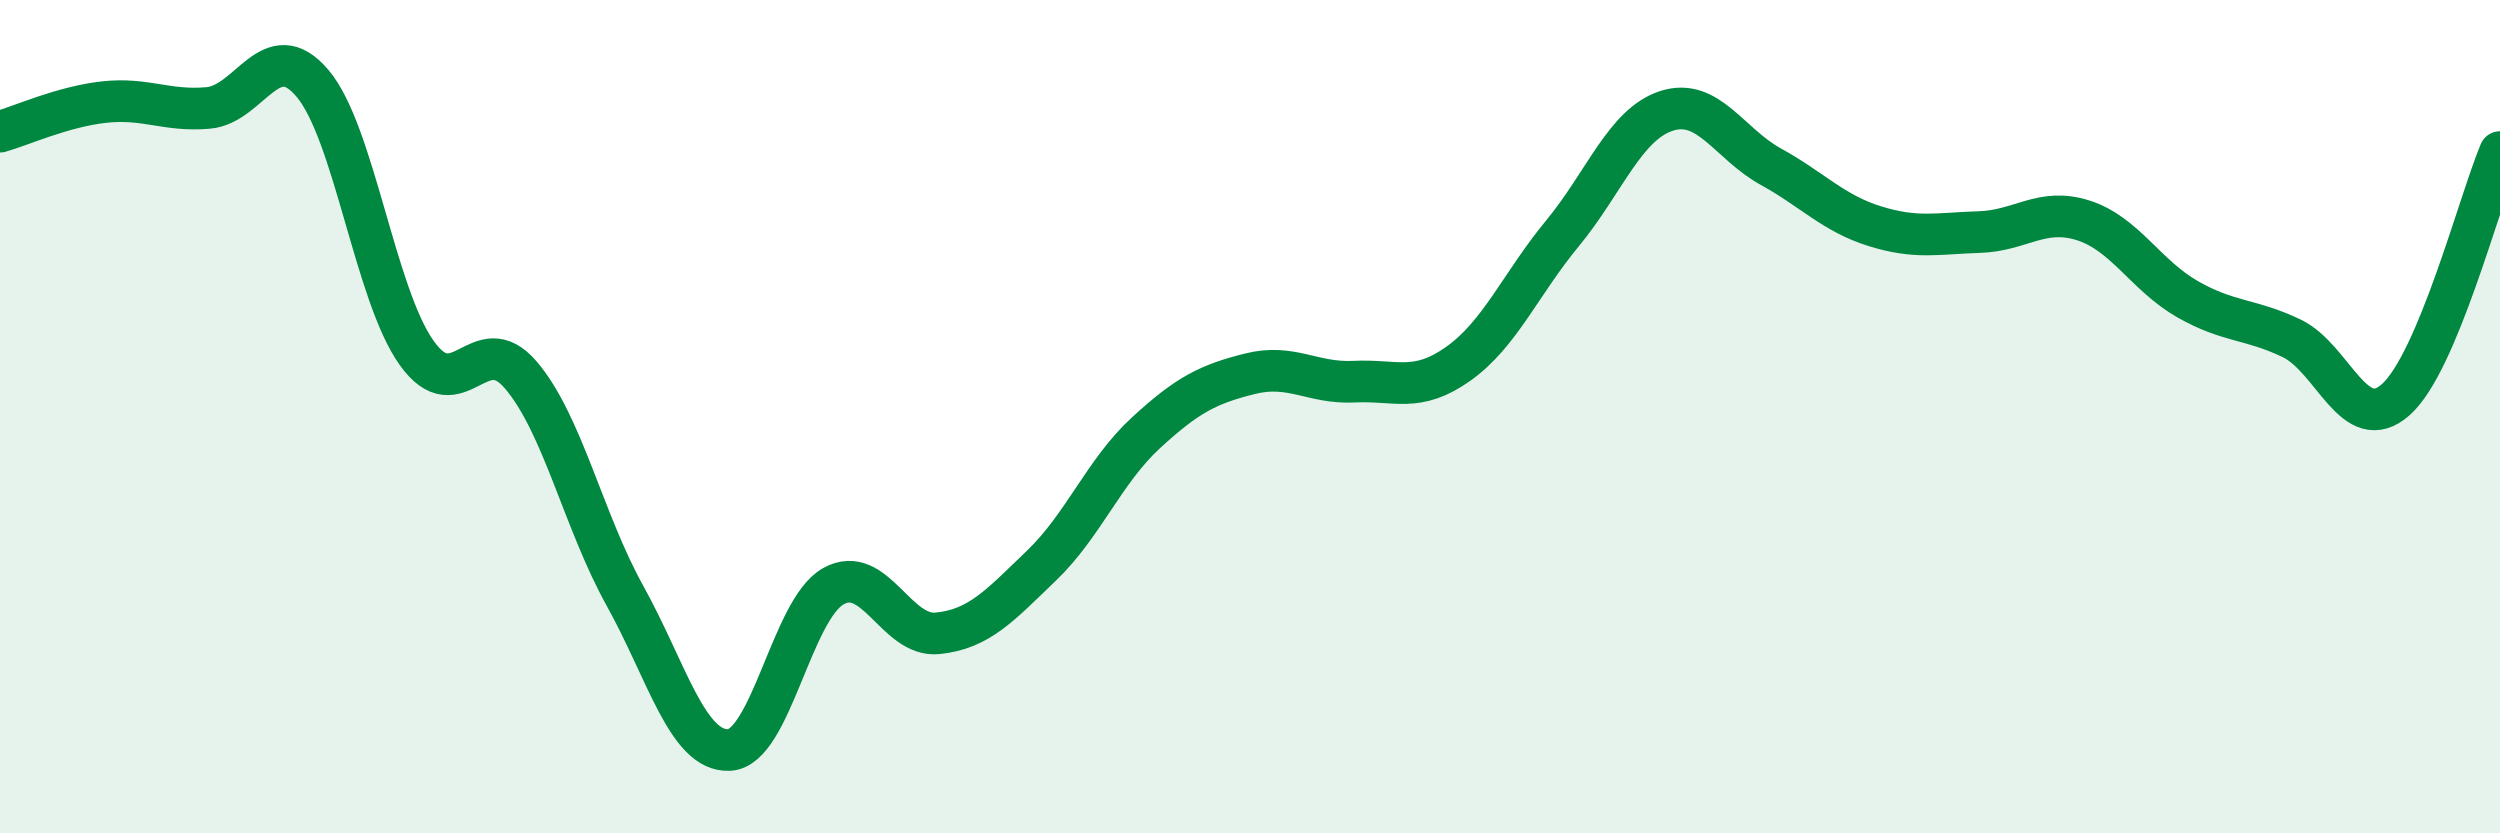 
    <svg width="60" height="20" viewBox="0 0 60 20" xmlns="http://www.w3.org/2000/svg">
      <path
        d="M 0,3.16 C 0.5,3.02 1.5,2.56 2.5,2.45 C 3.5,2.34 4,2.68 5,2.59 C 6,2.5 6.5,0.82 7.5,2 C 8.5,3.18 9,7.07 10,8.47 C 11,9.87 11.5,7.83 12.5,9 C 13.5,10.17 14,12.5 15,14.3 C 16,16.1 16.5,18.05 17.5,18 C 18.5,17.95 19,14.63 20,14.07 C 21,13.51 21.5,15.3 22.5,15.2 C 23.5,15.1 24,14.53 25,13.57 C 26,12.61 26.5,11.31 27.5,10.39 C 28.5,9.47 29,9.22 30,8.97 C 31,8.72 31.5,9.21 32.5,9.16 C 33.5,9.11 34,9.44 35,8.73 C 36,8.02 36.5,6.81 37.5,5.6 C 38.5,4.39 39,2.98 40,2.66 C 41,2.34 41.5,3.45 42.5,4 C 43.5,4.55 44,5.12 45,5.43 C 46,5.74 46.5,5.6 47.5,5.57 C 48.5,5.54 49,4.97 50,5.29 C 51,5.61 51.5,6.61 52.5,7.18 C 53.5,7.75 54,7.64 55,8.12 C 56,8.6 56.5,10.48 57.5,9.59 C 58.5,8.7 59.5,4.84 60,3.65L60 20L0 20Z"
        fill="#008740"
        opacity="0.1"
        stroke-linecap="round"
        stroke-linejoin="round"
      />
      <path
        d="M 0,3.16 C 0.5,3.02 1.5,2.56 2.5,2.45 C 3.5,2.34 4,2.68 5,2.59 C 6,2.5 6.5,0.82 7.5,2 C 8.5,3.18 9,7.07 10,8.47 C 11,9.87 11.5,7.83 12.5,9 C 13.5,10.17 14,12.5 15,14.3 C 16,16.1 16.5,18.05 17.5,18 C 18.5,17.95 19,14.63 20,14.07 C 21,13.51 21.5,15.3 22.5,15.2 C 23.5,15.1 24,14.53 25,13.57 C 26,12.61 26.5,11.31 27.5,10.39 C 28.5,9.47 29,9.22 30,8.97 C 31,8.72 31.5,9.21 32.5,9.16 C 33.5,9.11 34,9.44 35,8.73 C 36,8.02 36.5,6.81 37.5,5.6 C 38.5,4.39 39,2.98 40,2.66 C 41,2.34 41.5,3.45 42.5,4 C 43.5,4.55 44,5.12 45,5.43 C 46,5.74 46.5,5.6 47.5,5.57 C 48.5,5.54 49,4.97 50,5.29 C 51,5.61 51.5,6.61 52.5,7.18 C 53.5,7.75 54,7.64 55,8.12 C 56,8.6 56.5,10.48 57.5,9.59 C 58.5,8.7 59.5,4.84 60,3.65"
        stroke="#008740"
        stroke-width="1"
        fill="none"
        stroke-linecap="round"
        stroke-linejoin="round"
      />
    </svg>
  
